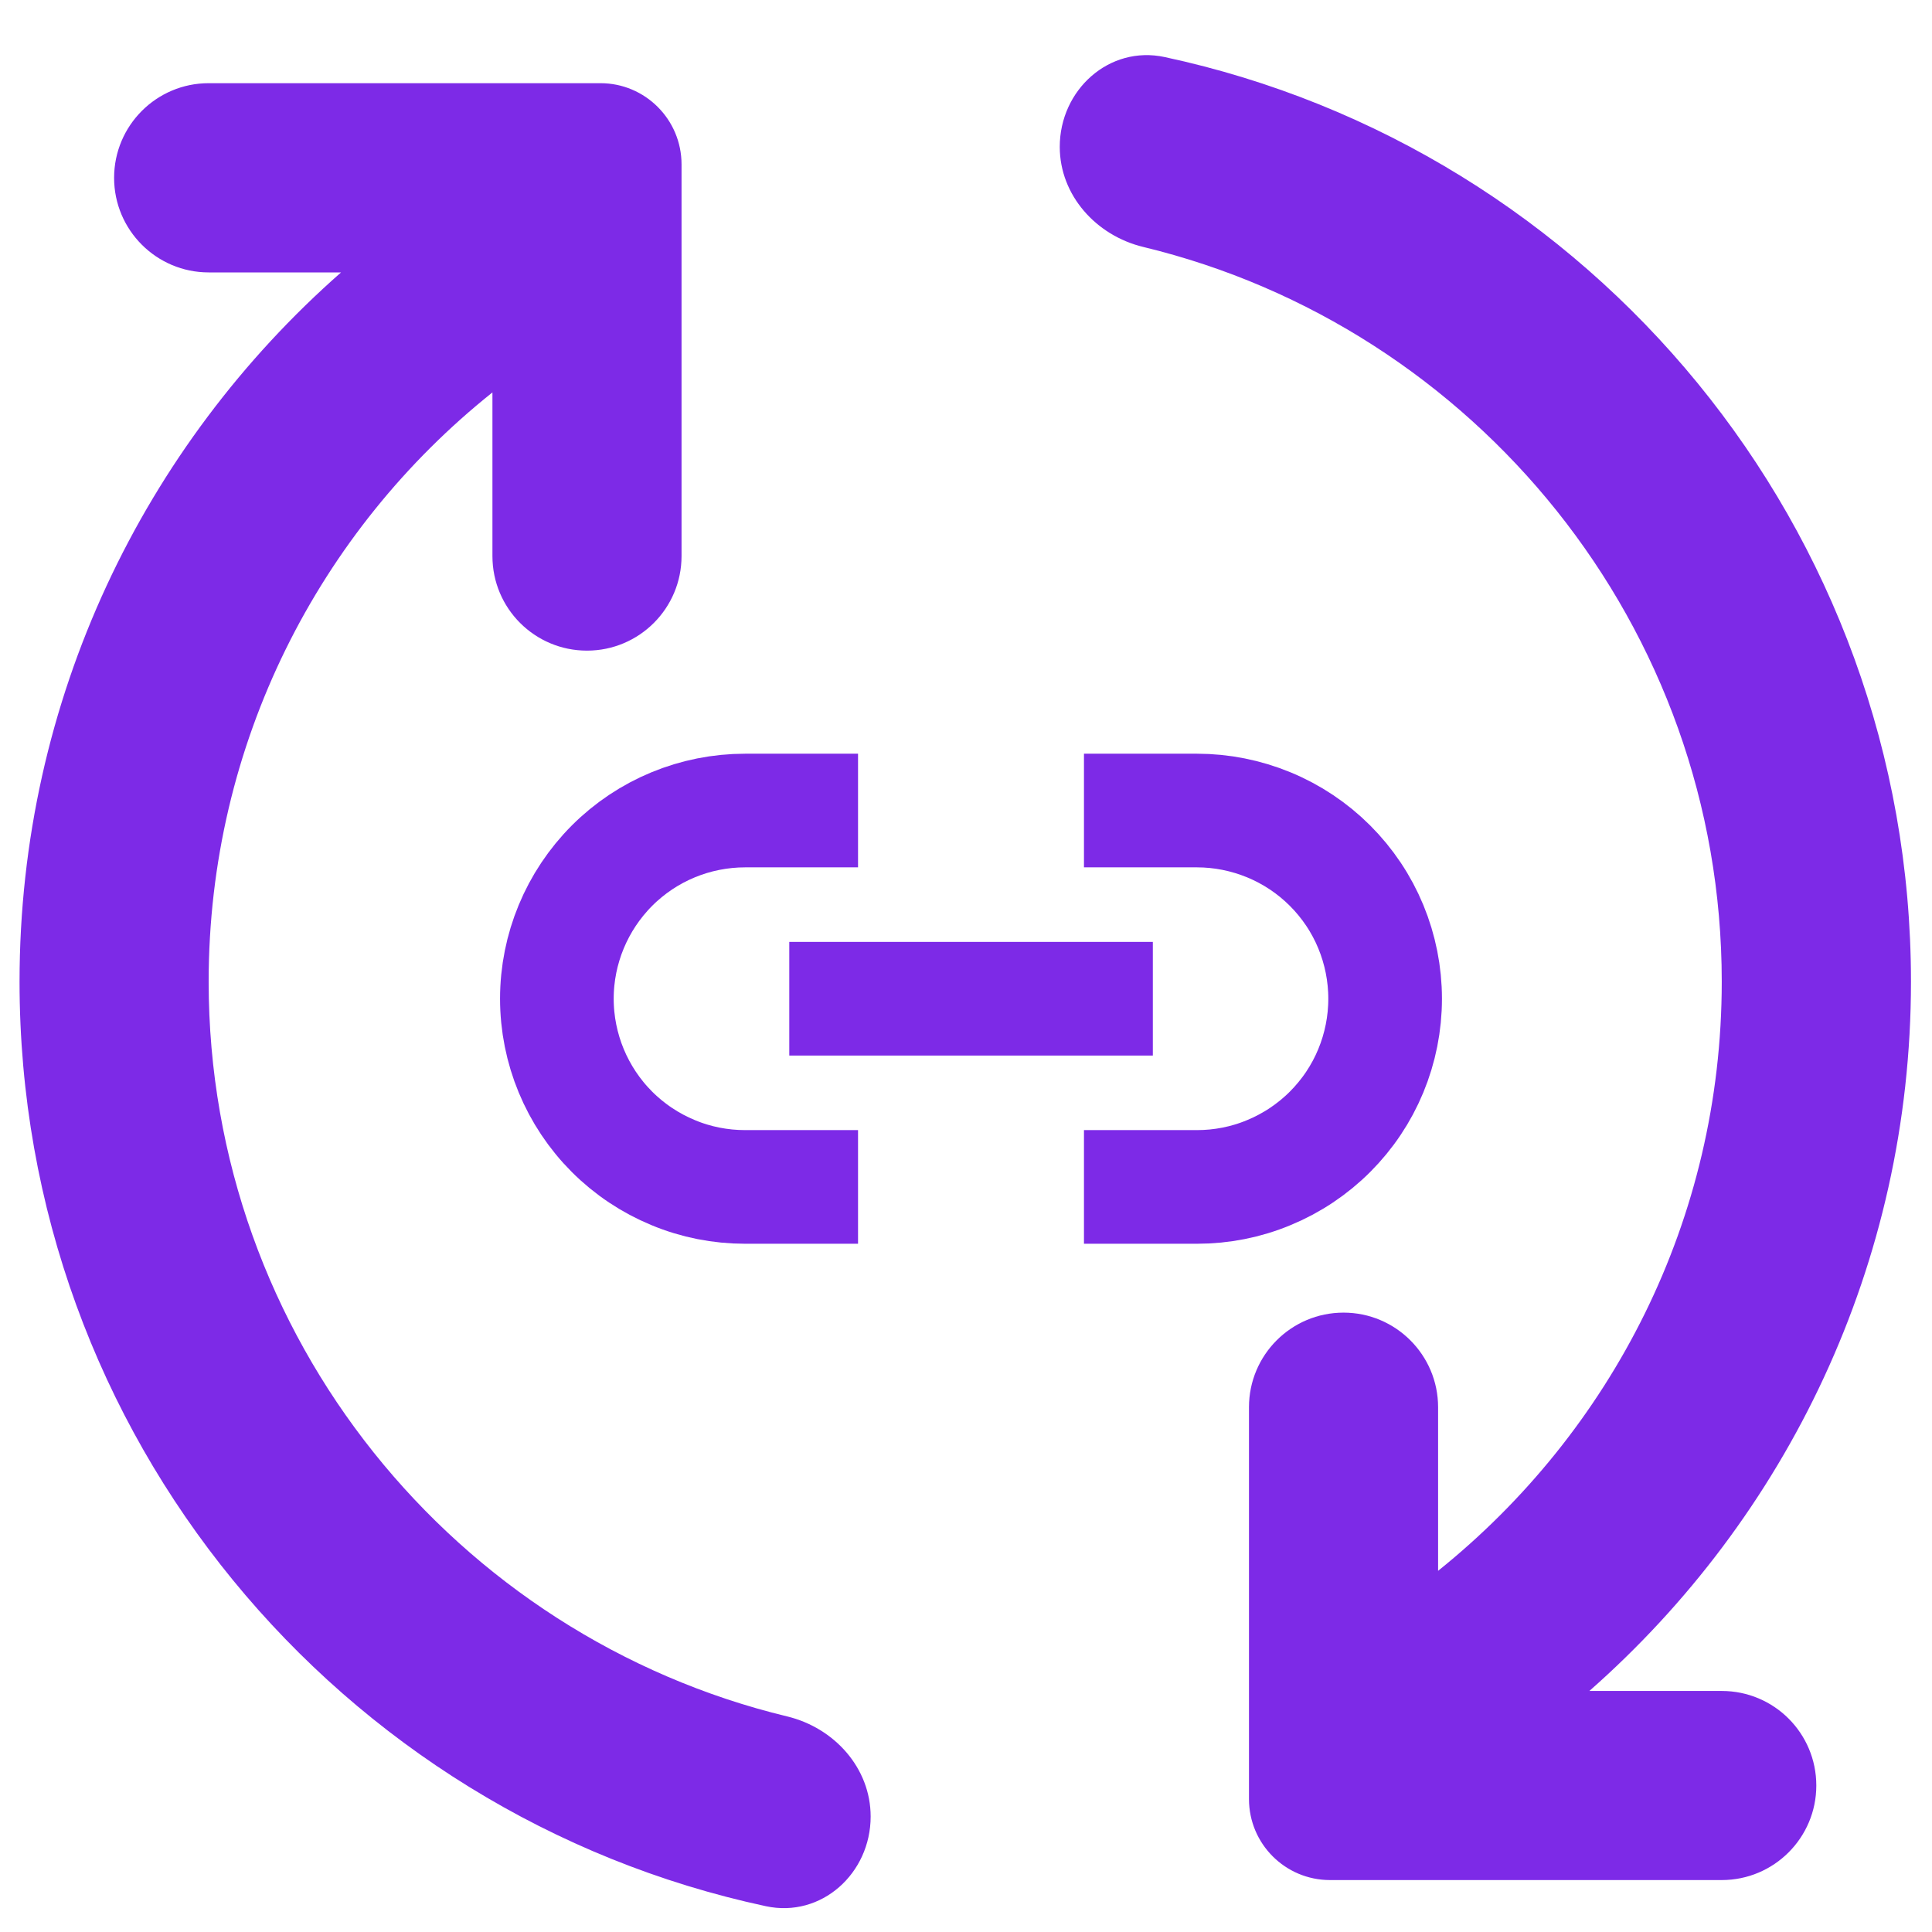 <svg width="17" height="17" viewBox="0 0 17 17" fill="none" xmlns="http://www.w3.org/2000/svg">
<path d="M9.538 7.132H10.532C10.749 7.132 10.964 7.175 11.165 7.258C11.366 7.341 11.549 7.463 11.703 7.617C11.857 7.771 11.979 7.953 12.062 8.154C12.145 8.355 12.188 8.571 12.188 8.788C12.188 9.006 12.145 9.221 12.062 9.422C11.979 9.623 11.857 9.805 11.703 9.959C11.549 10.113 11.366 10.235 11.165 10.318C10.964 10.402 10.749 10.444 10.532 10.444H9.538M7.55 10.444H6.557C6.339 10.444 6.124 10.402 5.923 10.318C5.722 10.235 5.539 10.113 5.385 9.959C5.075 9.649 4.9 9.227 4.9 8.788C4.9 8.349 5.075 7.928 5.385 7.617C5.696 7.306 6.117 7.132 6.557 7.132H7.55" stroke="#7D2AE7" strokeWidth="0.7" strokeLinecap="round" strokeLinejoin="round"/>
<path d="M6.945 8.788H10.144" stroke="#7D2AE7" strokeWidth="0.7" strokeLinecap="round" strokeLinejoin="round"/>
<path d="M13.985 14.879H15.15C15.61 14.879 15.982 15.251 15.982 15.711C15.982 16.17 15.61 16.543 15.15 16.543H11.703C11.309 16.543 10.99 16.224 10.99 15.83V12.382C10.99 11.923 11.362 11.55 11.822 11.55C12.281 11.55 12.654 11.923 12.654 12.382V13.822C14.177 12.599 15.15 10.735 15.15 8.638C15.15 5.509 12.977 2.877 10.06 2.173C9.645 2.073 9.325 1.718 9.325 1.292C9.325 0.792 9.759 0.397 10.248 0.502C13.999 1.306 16.815 4.64 16.815 8.638C16.815 11.126 15.716 13.356 13.985 14.879ZM1.836 8.638C1.836 6.541 2.81 4.668 4.333 3.453V4.893C4.333 5.353 4.705 5.725 5.165 5.725C5.624 5.725 5.997 5.353 5.997 4.893V1.446C5.997 1.052 5.677 0.732 5.284 0.732H1.836C1.377 0.732 1.004 1.105 1.004 1.565C1.004 2.024 1.377 2.397 1.836 2.397H3.001C1.27 3.919 0.172 6.15 0.172 8.638C0.172 12.635 2.988 15.969 6.739 16.773C7.228 16.878 7.661 16.484 7.661 15.984C7.661 15.557 7.341 15.203 6.926 15.103C4.01 14.399 1.836 11.767 1.836 8.638Z" fill="#7D2AE7"/>
</svg>

